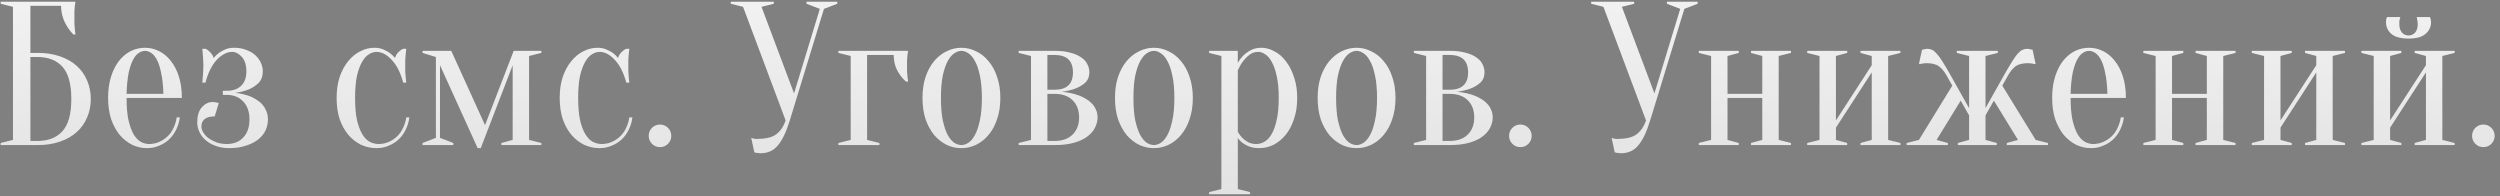<?xml version="1.0" encoding="UTF-8"?> <svg xmlns="http://www.w3.org/2000/svg" width="293" height="23" viewBox="0 0 293 23" fill="none"><rect x="0" y="0" width="293" height="23" fill="#808080" stroke="none"/> <path d="M3.56 6.2H4.4C5.392 6.2 6.272 6.336 7.04 6.608C7.824 6.88 8.48 7.256 9.008 7.736C9.536 8.216 9.936 8.784 10.208 9.44C10.496 10.096 10.64 10.816 10.64 11.6C10.64 12.384 10.496 13.104 10.208 13.76C9.936 14.416 9.536 14.984 9.008 15.464C8.48 15.944 7.824 16.32 7.04 16.592C6.272 16.864 5.392 17 4.4 17H0.08V16.76L1.52 16.4V0.8L0.08 0.44V0.2H8.84C8.808 0.344 8.784 0.512 8.768 0.704C8.752 0.88 8.736 1.088 8.72 1.328C8.72 1.552 8.72 1.816 8.72 2.12C8.72 2.344 8.72 2.568 8.72 2.792C8.736 3 8.752 3.2 8.768 3.392C8.784 3.616 8.808 3.832 8.84 4.04H8.6C8.184 3.624 7.84 3.128 7.568 2.552C7.296 1.976 7.16 1.352 7.16 0.68H3.56V6.2ZM3.56 16.52H4.4C5.664 16.52 6.64 16.136 7.328 15.368C8.016 14.6 8.36 13.344 8.36 11.6C8.36 9.856 8.016 8.6 7.328 7.832C6.64 7.064 5.664 6.68 4.4 6.68H3.56V16.52ZM14.832 11.48C14.832 12.504 14.904 13.36 15.048 14.048C15.208 14.736 15.408 15.296 15.648 15.728C15.904 16.144 16.184 16.44 16.488 16.616C16.808 16.792 17.136 16.88 17.472 16.88C17.888 16.88 18.28 16.8 18.648 16.64C19.016 16.48 19.344 16.264 19.632 15.992C19.92 15.72 20.152 15.392 20.328 15.008C20.52 14.624 20.648 14.208 20.712 13.76H21.072C21.008 14.272 20.864 14.752 20.64 15.2C20.432 15.632 20.16 16.008 19.824 16.328C19.488 16.648 19.096 16.896 18.648 17.072C18.216 17.264 17.744 17.36 17.232 17.36C16.624 17.36 16.048 17.232 15.504 16.976C14.96 16.704 14.472 16.32 14.04 15.824C13.624 15.312 13.288 14.696 13.032 13.976C12.792 13.24 12.672 12.408 12.672 11.48C12.672 10.52 12.792 9.672 13.032 8.936C13.272 8.2 13.584 7.592 13.968 7.112C14.368 6.616 14.824 6.24 15.336 5.984C15.864 5.728 16.416 5.6 16.992 5.6C17.568 5.6 18.112 5.728 18.624 5.984C19.152 6.24 19.608 6.616 19.992 7.112C20.392 7.592 20.712 8.2 20.952 8.936C21.192 9.672 21.312 10.52 21.312 11.48H14.832ZM16.992 5.96C16.752 5.96 16.512 6.04 16.272 6.2C16.032 6.344 15.808 6.608 15.6 6.992C15.392 7.376 15.216 7.896 15.072 8.552C14.944 9.192 14.864 10.008 14.832 11H19.152C19.12 10.008 19.032 9.192 18.888 8.552C18.76 7.896 18.592 7.376 18.384 6.992C18.176 6.608 17.952 6.344 17.712 6.2C17.472 6.04 17.232 5.96 16.992 5.96ZM26.599 16.88C27.383 16.88 28.015 16.632 28.495 16.136C28.991 15.624 29.239 14.912 29.239 14C29.239 13.088 28.991 12.384 28.495 11.888C28.015 11.376 27.383 11.12 26.599 11.12H26.119V10.64H26.599C27.319 10.64 27.879 10.44 28.279 10.04C28.679 9.64 28.879 9.08 28.879 8.36C28.879 7.64 28.703 7.08 28.351 6.68C27.999 6.28 27.615 6.08 27.199 6.08C26.591 6.08 25.991 6.392 25.399 7.016C24.823 7.64 24.383 8.528 24.079 9.68H23.719C23.735 9.472 23.751 9.256 23.767 9.032C23.783 8.84 23.799 8.624 23.815 8.384C23.831 8.128 23.839 7.88 23.839 7.64C23.839 7.432 23.831 7.216 23.815 6.992C23.799 6.768 23.783 6.56 23.767 6.368C23.751 6.144 23.735 5.928 23.719 5.72H24.079C24.255 5.784 24.439 5.92 24.631 6.128C24.839 6.336 24.975 6.56 25.039 6.8C25.215 6.576 25.423 6.376 25.663 6.2C25.871 6.056 26.119 5.92 26.407 5.792C26.695 5.664 27.039 5.6 27.439 5.6C27.951 5.6 28.415 5.68 28.831 5.84C29.247 5.984 29.599 6.184 29.887 6.44C30.175 6.696 30.399 6.992 30.559 7.328C30.719 7.664 30.799 8.008 30.799 8.36C30.799 8.936 30.631 9.392 30.295 9.728C29.959 10.048 29.583 10.296 29.167 10.472C28.687 10.664 28.151 10.8 27.559 10.88C28.279 10.96 28.919 11.12 29.479 11.36C29.719 11.472 29.951 11.608 30.175 11.768C30.415 11.912 30.623 12.096 30.799 12.32C30.975 12.528 31.119 12.776 31.231 13.064C31.343 13.336 31.399 13.648 31.399 14C31.399 14.448 31.303 14.88 31.111 15.296C30.919 15.696 30.631 16.048 30.247 16.352C29.863 16.656 29.383 16.896 28.807 17.072C28.247 17.264 27.591 17.36 26.839 17.36C26.263 17.36 25.743 17.272 25.279 17.096C24.831 16.936 24.447 16.72 24.127 16.448C23.807 16.176 23.559 15.856 23.383 15.488C23.207 15.12 23.119 14.744 23.119 14.36C23.119 13.576 23.295 12.984 23.647 12.584C24.015 12.168 24.439 11.96 24.919 11.96C25.047 11.96 25.151 11.968 25.231 11.984C25.311 12 25.383 12.016 25.447 12.032C25.511 12.048 25.575 12.064 25.639 12.08L25.159 13.64C24.615 13.64 24.215 13.752 23.959 13.976C23.719 14.184 23.599 14.472 23.599 14.84C23.599 15.048 23.671 15.272 23.815 15.512C23.959 15.752 24.159 15.976 24.415 16.184C24.687 16.376 25.007 16.544 25.375 16.688C25.743 16.816 26.151 16.88 26.599 16.88ZM44.134 6.08C43.83 6.08 43.526 6.176 43.222 6.368C42.934 6.544 42.67 6.84 42.43 7.256C42.19 7.672 41.99 8.224 41.83 8.912C41.686 9.6 41.614 10.456 41.614 11.48C41.614 12.504 41.686 13.36 41.83 14.048C41.99 14.736 42.198 15.296 42.454 15.728C42.71 16.144 42.998 16.44 43.318 16.616C43.654 16.792 44.006 16.88 44.374 16.88C44.79 16.88 45.182 16.8 45.55 16.64C45.918 16.48 46.246 16.264 46.534 15.992C46.822 15.72 47.054 15.392 47.23 15.008C47.422 14.624 47.55 14.208 47.614 13.76H47.974C47.91 14.272 47.766 14.752 47.542 15.2C47.334 15.632 47.062 16.008 46.726 16.328C46.39 16.648 45.998 16.896 45.55 17.072C45.118 17.264 44.646 17.36 44.134 17.36C43.51 17.36 42.91 17.232 42.334 16.976C41.774 16.704 41.278 16.32 40.846 15.824C40.414 15.312 40.07 14.696 39.814 13.976C39.574 13.24 39.454 12.408 39.454 11.48C39.454 10.552 39.574 9.728 39.814 9.008C40.07 8.272 40.406 7.656 40.822 7.16C41.238 6.648 41.71 6.264 42.238 6.008C42.766 5.736 43.318 5.6 43.894 5.6C44.278 5.6 44.614 5.664 44.902 5.792C45.206 5.92 45.462 6.056 45.67 6.2C45.91 6.376 46.118 6.576 46.294 6.8C46.358 6.56 46.486 6.336 46.678 6.128C46.886 5.92 47.078 5.784 47.254 5.72H47.614C47.582 5.928 47.558 6.144 47.542 6.368C47.526 6.56 47.51 6.768 47.494 6.992C47.494 7.216 47.494 7.432 47.494 7.64C47.494 7.88 47.494 8.128 47.494 8.384C47.51 8.624 47.526 8.84 47.542 9.032C47.558 9.256 47.582 9.472 47.614 9.68H47.254C46.95 8.528 46.502 7.64 45.91 7.016C45.334 6.392 44.742 6.08 44.134 6.08ZM49.527 5.96H52.887L56.847 14.672L60.207 5.96H63.447V6.2L62.007 6.56V16.4L63.447 16.76V17H58.767V16.76L60.087 16.4V7.64L56.343 17.36H55.983L51.567 7.64V16.16L53.127 16.76V17H49.527V16.76L51.087 16.16V6.68L49.527 6.2V5.96ZM70.278 6.08C69.974 6.08 69.67 6.176 69.366 6.368C69.078 6.544 68.814 6.84 68.574 7.256C68.334 7.672 68.134 8.224 67.974 8.912C67.83 9.6 67.758 10.456 67.758 11.48C67.758 12.504 67.83 13.36 67.974 14.048C68.134 14.736 68.342 15.296 68.598 15.728C68.854 16.144 69.142 16.44 69.462 16.616C69.798 16.792 70.15 16.88 70.518 16.88C70.934 16.88 71.326 16.8 71.694 16.64C72.062 16.48 72.39 16.264 72.678 15.992C72.966 15.72 73.198 15.392 73.374 15.008C73.566 14.624 73.694 14.208 73.758 13.76H74.118C74.054 14.272 73.91 14.752 73.686 15.2C73.478 15.632 73.206 16.008 72.87 16.328C72.534 16.648 72.142 16.896 71.694 17.072C71.262 17.264 70.79 17.36 70.278 17.36C69.654 17.36 69.054 17.232 68.478 16.976C67.918 16.704 67.422 16.32 66.99 15.824C66.558 15.312 66.214 14.696 65.958 13.976C65.718 13.24 65.598 12.408 65.598 11.48C65.598 10.552 65.718 9.728 65.958 9.008C66.214 8.272 66.55 7.656 66.966 7.16C67.382 6.648 67.854 6.264 68.382 6.008C68.91 5.736 69.462 5.6 70.038 5.6C70.422 5.6 70.758 5.664 71.046 5.792C71.35 5.92 71.606 6.056 71.814 6.2C72.054 6.376 72.262 6.576 72.438 6.8C72.502 6.56 72.63 6.336 72.822 6.128C73.03 5.92 73.222 5.784 73.398 5.72H73.758C73.726 5.928 73.702 6.144 73.686 6.368C73.67 6.56 73.654 6.768 73.638 6.992C73.638 7.216 73.638 7.432 73.638 7.64C73.638 7.88 73.638 8.128 73.638 8.384C73.654 8.624 73.67 8.84 73.686 9.032C73.702 9.256 73.726 9.472 73.758 9.68H73.398C73.094 8.528 72.646 7.64 72.054 7.016C71.478 6.392 70.886 6.08 70.278 6.08ZM76.031 15.92C76.031 15.552 76.159 15.24 76.415 14.984C76.671 14.728 76.983 14.6 77.351 14.6C77.719 14.6 78.031 14.728 78.287 14.984C78.543 15.24 78.671 15.552 78.671 15.92C78.671 16.288 78.543 16.6 78.287 16.856C78.031 17.112 77.719 17.24 77.351 17.24C76.983 17.24 76.671 17.112 76.415 16.856C76.159 16.6 76.031 16.288 76.031 15.92ZM93.063 10.952L96.087 1.04L94.527 0.44V0.2H98.127V0.44L96.567 1.04L92.559 14.12C92.335 14.84 92.103 15.448 91.863 15.944C91.623 16.424 91.367 16.816 91.095 17.12C90.823 17.424 90.519 17.64 90.183 17.768C89.863 17.896 89.511 17.96 89.127 17.96C89.031 17.96 88.943 17.952 88.863 17.936C88.783 17.936 88.703 17.928 88.623 17.912C88.543 17.896 88.471 17.872 88.407 17.84L88.047 16.16C88.111 16.192 88.183 16.216 88.263 16.232C88.343 16.248 88.423 16.264 88.503 16.28C88.583 16.28 88.671 16.28 88.767 16.28C89.791 16.28 90.543 16.088 91.023 15.704C91.503 15.32 91.855 14.792 92.079 14.12L87.087 0.8L85.647 0.44V0.2H90.687V0.44L89.247 0.8L93.063 10.952ZM101.623 6.44V16.4L103.063 16.76V17H98.263V16.76L99.703 16.4V6.56L98.263 6.2V5.96H106.423C106.391 6.12 106.367 6.288 106.351 6.464C106.335 6.624 106.319 6.816 106.303 7.04C106.303 7.248 106.303 7.488 106.303 7.76C106.303 7.936 106.303 8.136 106.303 8.36C106.319 8.568 106.335 8.76 106.351 8.936C106.367 9.144 106.391 9.352 106.423 9.56H106.183C105.767 9.192 105.423 8.752 105.151 8.24C104.879 7.712 104.743 7.112 104.743 6.44H101.623ZM112.678 5.96C112.406 5.96 112.126 6.056 111.838 6.248C111.566 6.424 111.31 6.728 111.07 7.16C110.846 7.576 110.654 8.136 110.494 8.84C110.35 9.544 110.278 10.424 110.278 11.48C110.278 12.536 110.35 13.416 110.494 14.12C110.654 14.824 110.846 15.392 111.07 15.824C111.31 16.24 111.566 16.544 111.838 16.736C112.126 16.912 112.406 17 112.678 17C112.95 17 113.222 16.912 113.494 16.736C113.782 16.544 114.038 16.24 114.262 15.824C114.502 15.392 114.694 14.824 114.838 14.12C114.998 13.416 115.078 12.536 115.078 11.48C115.078 10.424 114.998 9.544 114.838 8.84C114.694 8.136 114.502 7.576 114.262 7.16C114.038 6.728 113.782 6.424 113.494 6.248C113.222 6.056 112.95 5.96 112.678 5.96ZM112.678 5.6C113.27 5.6 113.838 5.736 114.382 6.008C114.942 6.264 115.43 6.648 115.846 7.16C116.278 7.656 116.614 8.272 116.854 9.008C117.11 9.728 117.238 10.552 117.238 11.48C117.238 12.408 117.11 13.24 116.854 13.976C116.614 14.696 116.278 15.312 115.846 15.824C115.43 16.32 114.942 16.704 114.382 16.976C113.838 17.232 113.27 17.36 112.678 17.36C112.07 17.36 111.494 17.232 110.95 16.976C110.406 16.704 109.918 16.32 109.486 15.824C109.07 15.312 108.734 14.696 108.478 13.976C108.238 13.24 108.118 12.408 108.118 11.48C108.118 10.552 108.238 9.728 108.478 9.008C108.734 8.272 109.07 7.656 109.486 7.16C109.918 6.648 110.406 6.264 110.95 6.008C111.494 5.736 112.07 5.6 112.678 5.6ZM119.392 16.76L120.832 16.4V6.56L119.392 6.2V5.96H123.592C124.312 5.96 124.928 6.032 125.44 6.176C125.952 6.304 126.376 6.488 126.712 6.728C127.048 6.952 127.288 7.216 127.432 7.52C127.592 7.824 127.672 8.144 127.672 8.48C127.672 8.992 127.504 9.4 127.168 9.704C126.832 9.992 126.456 10.216 126.04 10.376C125.56 10.552 125.024 10.68 124.432 10.76C125.2 10.824 125.896 10.976 126.52 11.216C126.776 11.312 127.032 11.44 127.288 11.6C127.544 11.744 127.768 11.92 127.96 12.128C128.168 12.336 128.328 12.576 128.44 12.848C128.568 13.12 128.632 13.424 128.632 13.76C128.632 14.176 128.528 14.584 128.32 14.984C128.128 15.368 127.824 15.712 127.408 16.016C127.008 16.32 126.488 16.56 125.848 16.736C125.208 16.912 124.456 17 123.592 17H119.392V16.76ZM122.752 6.44V10.52H123.592C125.032 10.52 125.752 9.84 125.752 8.48C125.752 7.12 125.032 6.44 123.592 6.44H122.752ZM122.752 16.52H123.592C124.504 16.52 125.208 16.272 125.704 15.776C126.216 15.28 126.472 14.608 126.472 13.76C126.472 12.912 126.216 12.24 125.704 11.744C125.208 11.248 124.504 11 123.592 11H122.752V16.52ZM135.237 5.96C134.965 5.96 134.685 6.056 134.397 6.248C134.125 6.424 133.869 6.728 133.629 7.16C133.405 7.576 133.213 8.136 133.053 8.84C132.909 9.544 132.837 10.424 132.837 11.48C132.837 12.536 132.909 13.416 133.053 14.12C133.213 14.824 133.405 15.392 133.629 15.824C133.869 16.24 134.125 16.544 134.397 16.736C134.685 16.912 134.965 17 135.237 17C135.509 17 135.781 16.912 136.053 16.736C136.341 16.544 136.597 16.24 136.821 15.824C137.061 15.392 137.253 14.824 137.397 14.12C137.557 13.416 137.637 12.536 137.637 11.48C137.637 10.424 137.557 9.544 137.397 8.84C137.253 8.136 137.061 7.576 136.821 7.16C136.597 6.728 136.341 6.424 136.053 6.248C135.781 6.056 135.509 5.96 135.237 5.96ZM135.237 5.6C135.829 5.6 136.397 5.736 136.941 6.008C137.501 6.264 137.989 6.648 138.405 7.16C138.837 7.656 139.173 8.272 139.413 9.008C139.669 9.728 139.797 10.552 139.797 11.48C139.797 12.408 139.669 13.24 139.413 13.976C139.173 14.696 138.837 15.312 138.405 15.824C137.989 16.32 137.501 16.704 136.941 16.976C136.397 17.232 135.829 17.36 135.237 17.36C134.629 17.36 134.053 17.232 133.509 16.976C132.965 16.704 132.477 16.32 132.045 15.824C131.629 15.312 131.293 14.696 131.037 13.976C130.797 13.24 130.677 12.408 130.677 11.48C130.677 10.552 130.797 9.728 131.037 9.008C131.293 8.272 131.629 7.656 132.045 7.16C132.477 6.648 132.965 6.264 133.509 6.008C134.053 5.736 134.629 5.6 135.237 5.6ZM143.15 6.56L141.71 6.2V5.96H145.07V7.4C145.23 7.08 145.446 6.784 145.718 6.512C145.942 6.288 146.23 6.08 146.582 5.888C146.934 5.696 147.35 5.6 147.83 5.6C148.342 5.6 148.846 5.736 149.342 6.008C149.854 6.264 150.302 6.648 150.686 7.16C151.086 7.656 151.406 8.272 151.646 9.008C151.902 9.728 152.03 10.552 152.03 11.48C152.03 12.408 151.902 13.24 151.646 13.976C151.406 14.696 151.078 15.312 150.662 15.824C150.246 16.32 149.774 16.704 149.246 16.976C148.718 17.232 148.166 17.36 147.59 17.36C147.126 17.36 146.734 17.296 146.414 17.168C146.11 17.056 145.854 16.92 145.646 16.76C145.406 16.584 145.214 16.384 145.07 16.16V22.16L146.51 22.52V22.76H141.71V22.52L143.15 22.16V6.56ZM147.23 16.88C147.566 16.88 147.886 16.792 148.19 16.616C148.51 16.44 148.79 16.144 149.03 15.728C149.286 15.296 149.486 14.736 149.63 14.048C149.79 13.36 149.87 12.504 149.87 11.48C149.87 10.456 149.79 9.6 149.63 8.912C149.486 8.224 149.294 7.672 149.054 7.256C148.83 6.84 148.574 6.544 148.286 6.368C148.014 6.176 147.742 6.08 147.47 6.08C147.07 6.08 146.726 6.192 146.438 6.416C146.15 6.64 145.902 6.888 145.694 7.16C145.454 7.48 145.246 7.84 145.07 8.24V15.44C145.214 15.712 145.39 15.952 145.598 16.16C145.774 16.336 145.998 16.504 146.27 16.664C146.542 16.808 146.862 16.88 147.23 16.88ZM158.99 5.96C158.718 5.96 158.438 6.056 158.15 6.248C157.878 6.424 157.622 6.728 157.382 7.16C157.158 7.576 156.966 8.136 156.806 8.84C156.662 9.544 156.59 10.424 156.59 11.48C156.59 12.536 156.662 13.416 156.806 14.12C156.966 14.824 157.158 15.392 157.382 15.824C157.622 16.24 157.878 16.544 158.15 16.736C158.438 16.912 158.718 17 158.99 17C159.262 17 159.534 16.912 159.806 16.736C160.094 16.544 160.35 16.24 160.574 15.824C160.814 15.392 161.006 14.824 161.15 14.12C161.31 13.416 161.39 12.536 161.39 11.48C161.39 10.424 161.31 9.544 161.15 8.84C161.006 8.136 160.814 7.576 160.574 7.16C160.35 6.728 160.094 6.424 159.806 6.248C159.534 6.056 159.262 5.96 158.99 5.96ZM158.99 5.6C159.582 5.6 160.15 5.736 160.694 6.008C161.254 6.264 161.742 6.648 162.158 7.16C162.59 7.656 162.926 8.272 163.166 9.008C163.422 9.728 163.55 10.552 163.55 11.48C163.55 12.408 163.422 13.24 163.166 13.976C162.926 14.696 162.59 15.312 162.158 15.824C161.742 16.32 161.254 16.704 160.694 16.976C160.15 17.232 159.582 17.36 158.99 17.36C158.382 17.36 157.806 17.232 157.262 16.976C156.718 16.704 156.23 16.32 155.798 15.824C155.382 15.312 155.046 14.696 154.79 13.976C154.55 13.24 154.43 12.408 154.43 11.48C154.43 10.552 154.55 9.728 154.79 9.008C155.046 8.272 155.382 7.656 155.798 7.16C156.23 6.648 156.718 6.264 157.262 6.008C157.806 5.736 158.382 5.6 158.99 5.6ZM165.703 16.76L167.143 16.4V6.56L165.703 6.2V5.96H169.903C170.623 5.96 171.239 6.032 171.751 6.176C172.263 6.304 172.687 6.488 173.023 6.728C173.359 6.952 173.599 7.216 173.743 7.52C173.903 7.824 173.983 8.144 173.983 8.48C173.983 8.992 173.815 9.4 173.479 9.704C173.143 9.992 172.767 10.216 172.351 10.376C171.871 10.552 171.335 10.68 170.743 10.76C171.511 10.824 172.207 10.976 172.831 11.216C173.087 11.312 173.343 11.44 173.599 11.6C173.855 11.744 174.079 11.92 174.271 12.128C174.479 12.336 174.639 12.576 174.751 12.848C174.879 13.12 174.943 13.424 174.943 13.76C174.943 14.176 174.839 14.584 174.631 14.984C174.439 15.368 174.135 15.712 173.719 16.016C173.319 16.32 172.799 16.56 172.159 16.736C171.519 16.912 170.767 17 169.903 17H165.703V16.76ZM169.063 6.44V10.52H169.903C171.343 10.52 172.063 9.84 172.063 8.48C172.063 7.12 171.343 6.44 169.903 6.44H169.063ZM169.063 16.52H169.903C170.815 16.52 171.519 16.272 172.015 15.776C172.527 15.28 172.783 14.608 172.783 13.76C172.783 12.912 172.527 12.24 172.015 11.744C171.519 11.248 170.815 11 169.903 11H169.063V16.52ZM176.868 15.92C176.868 15.552 176.996 15.24 177.252 14.984C177.508 14.728 177.82 14.6 178.188 14.6C178.556 14.6 178.868 14.728 179.124 14.984C179.38 15.24 179.508 15.552 179.508 15.92C179.508 16.288 179.38 16.6 179.124 16.856C178.868 17.112 178.556 17.24 178.188 17.24C177.82 17.24 177.508 17.112 177.252 16.856C176.996 16.6 176.868 16.288 176.868 15.92ZM193.9 10.952L196.924 1.04L195.364 0.44V0.2H198.964V0.44L197.404 1.04L193.396 14.12C193.172 14.84 192.94 15.448 192.7 15.944C192.46 16.424 192.204 16.816 191.932 17.12C191.66 17.424 191.356 17.64 191.02 17.768C190.7 17.896 190.348 17.96 189.964 17.96C189.868 17.96 189.78 17.952 189.7 17.936C189.62 17.936 189.54 17.928 189.46 17.912C189.38 17.896 189.308 17.872 189.244 17.84L188.884 16.16C188.948 16.192 189.02 16.216 189.1 16.232C189.18 16.248 189.26 16.264 189.34 16.28C189.42 16.28 189.508 16.28 189.604 16.28C190.628 16.28 191.38 16.088 191.86 15.704C192.34 15.32 192.692 14.792 192.916 14.12L187.924 0.8L186.484 0.44V0.2H191.524V0.44L190.084 0.8L193.9 10.952ZM205.221 6.2V5.96H209.901V6.2L208.461 6.56V16.4L209.901 16.76V17H205.221V16.76L206.541 16.4V11.48H202.461V16.4L203.781 16.76V17H199.101V16.76L200.541 16.4V6.56L199.101 6.2V5.96H203.781V6.2L202.461 6.56V11H206.541V6.56L205.221 6.2ZM218.05 6.2V5.96H222.73V6.2L221.29 6.56V16.4L222.73 16.76V17H218.05V16.76L219.37 16.4V8.48L215.17 14.96V16.4L216.49 16.76V17H211.81V16.76L213.25 16.4V6.56L211.81 6.2V5.96H216.49V6.2L215.17 6.56V14.12L219.37 7.64V6.56L218.05 6.2ZM229.339 5.96H234.139V6.2L232.699 6.56V12.68L234.859 8.84C235.227 8.184 235.539 7.656 235.795 7.256C236.051 6.84 236.275 6.52 236.467 6.296C236.675 6.072 236.867 5.92 237.043 5.84C237.219 5.76 237.411 5.72 237.619 5.72C237.683 5.72 237.747 5.728 237.811 5.744C237.875 5.76 237.939 5.776 238.003 5.792C238.067 5.808 238.139 5.824 238.219 5.84L238.579 7.52C238.483 7.504 238.387 7.488 238.291 7.472C238.211 7.456 238.115 7.44 238.003 7.424C237.907 7.408 237.819 7.4 237.739 7.4C237.067 7.4 236.563 7.52 236.227 7.76C235.907 8 235.611 8.36 235.339 8.84L234.667 10.04L238.579 16.4L240.019 16.76V17H235.195V16.76L236.515 16.4L233.683 11.792L232.699 13.52V16.4L234.019 16.76V17H229.459V16.76L230.779 16.4V13.52L229.795 11.792L226.963 16.4L228.283 16.76V17H223.459V16.76L224.899 16.4L228.811 10.04L228.139 8.84C227.867 8.36 227.563 8 227.227 7.76C226.907 7.52 226.411 7.4 225.739 7.4C225.643 7.4 225.547 7.408 225.451 7.424C225.355 7.44 225.267 7.456 225.187 7.472C225.091 7.488 224.995 7.504 224.899 7.52L225.259 5.84C225.339 5.824 225.411 5.808 225.475 5.792C225.539 5.776 225.603 5.76 225.667 5.744C225.731 5.728 225.795 5.72 225.859 5.72C226.067 5.72 226.259 5.76 226.435 5.84C226.611 5.92 226.795 6.072 226.987 6.296C227.195 6.52 227.427 6.84 227.683 7.256C227.939 7.656 228.251 8.184 228.619 8.84L230.779 12.68V6.56L229.339 6.2V5.96ZM242.674 11.48C242.674 12.504 242.746 13.36 242.89 14.048C243.05 14.736 243.25 15.296 243.49 15.728C243.746 16.144 244.026 16.44 244.33 16.616C244.65 16.792 244.978 16.88 245.314 16.88C245.73 16.88 246.122 16.8 246.49 16.64C246.858 16.48 247.186 16.264 247.474 15.992C247.762 15.72 247.994 15.392 248.17 15.008C248.362 14.624 248.49 14.208 248.554 13.76H248.914C248.85 14.272 248.706 14.752 248.482 15.2C248.274 15.632 248.002 16.008 247.666 16.328C247.33 16.648 246.938 16.896 246.49 17.072C246.058 17.264 245.586 17.36 245.074 17.36C244.466 17.36 243.89 17.232 243.346 16.976C242.802 16.704 242.314 16.32 241.882 15.824C241.466 15.312 241.13 14.696 240.874 13.976C240.634 13.24 240.514 12.408 240.514 11.48C240.514 10.52 240.634 9.672 240.874 8.936C241.114 8.2 241.426 7.592 241.81 7.112C242.21 6.616 242.666 6.24 243.178 5.984C243.706 5.728 244.258 5.6 244.834 5.6C245.41 5.6 245.954 5.728 246.466 5.984C246.994 6.24 247.45 6.616 247.834 7.112C248.234 7.592 248.554 8.2 248.794 8.936C249.034 9.672 249.154 10.52 249.154 11.48H242.674ZM244.834 5.96C244.594 5.96 244.354 6.04 244.114 6.2C243.874 6.344 243.65 6.608 243.442 6.992C243.234 7.376 243.058 7.896 242.914 8.552C242.786 9.192 242.706 10.008 242.674 11H246.994C246.962 10.008 246.874 9.192 246.73 8.552C246.602 7.896 246.434 7.376 246.226 6.992C246.018 6.608 245.794 6.344 245.554 6.2C245.314 6.04 245.074 5.96 244.834 5.96ZM257.322 6.2V5.96H262.002V6.2L260.562 6.56V16.4L262.002 16.76V17H257.322V16.76L258.642 16.4V11.48H254.562V16.4L255.882 16.76V17H251.202V16.76L252.642 16.4V6.56L251.202 6.2V5.96H255.882V6.2L254.562 6.56V11H258.642V6.56L257.322 6.2ZM270.15 6.2V5.96H274.83V6.2L273.39 6.56V16.4L274.83 16.76V17H270.15V16.76L271.47 16.4V8.48L267.27 14.96V16.4L268.59 16.76V17H263.91V16.76L265.35 16.4V6.56L263.91 6.2V5.96H268.59V6.2L267.27 6.56V14.12L271.47 7.64V6.56L270.15 6.2ZM282.28 4.16C282.584 4.16 282.84 4.048 283.048 3.824C283.256 3.584 283.36 3.256 283.36 2.84C283.36 2.712 283.352 2.6 283.336 2.504C283.32 2.408 283.304 2.32 283.288 2.24C283.272 2.16 283.256 2.08 283.24 2H284.8C284.816 2.048 284.832 2.104 284.848 2.168C284.864 2.216 284.88 2.28 284.896 2.36C284.912 2.44 284.92 2.52 284.92 2.6C284.92 3.144 284.704 3.6 284.272 3.968C283.856 4.336 283.192 4.52 282.28 4.52C281.368 4.52 280.696 4.336 280.264 3.968C279.848 3.6 279.64 3.144 279.64 2.6C279.64 2.44 279.656 2.296 279.688 2.168C279.704 2.104 279.728 2.048 279.76 2H281.32C281.288 2.08 281.264 2.16 281.248 2.24C281.232 2.32 281.216 2.408 281.2 2.504C281.2 2.6 281.2 2.712 281.2 2.84C281.2 3.256 281.304 3.584 281.512 3.824C281.72 4.048 281.976 4.16 282.28 4.16ZM283 6.2V5.96H287.68V6.2L286.24 6.56V16.4L287.68 16.76V17H283V16.76L284.32 16.4V8.48L280.12 14.96V16.4L281.44 16.76V17H276.76V16.76L278.2 16.4V6.56L276.76 6.2V5.96H281.44V6.2L280.12 6.56V14.12L284.32 7.64V6.56L283 6.2ZM289.729 15.92C289.729 15.552 289.857 15.24 290.113 14.984C290.369 14.728 290.681 14.6 291.049 14.6C291.417 14.6 291.729 14.728 291.985 14.984C292.241 15.24 292.369 15.552 292.369 15.92C292.369 16.288 292.241 16.6 291.985 16.856C291.729 17.112 291.417 17.24 291.049 17.24C290.681 17.24 290.369 17.112 290.113 16.856C289.857 16.6 289.729 16.288 289.729 15.92Z" fill="white"></path> <path d="M3.56 6.2H4.4C5.392 6.2 6.272 6.336 7.04 6.608C7.824 6.88 8.48 7.256 9.008 7.736C9.536 8.216 9.936 8.784 10.208 9.44C10.496 10.096 10.64 10.816 10.64 11.6C10.64 12.384 10.496 13.104 10.208 13.76C9.936 14.416 9.536 14.984 9.008 15.464C8.48 15.944 7.824 16.32 7.04 16.592C6.272 16.864 5.392 17 4.4 17H0.08V16.76L1.52 16.4V0.8L0.08 0.44V0.2H8.84C8.808 0.344 8.784 0.512 8.768 0.704C8.752 0.88 8.736 1.088 8.72 1.328C8.72 1.552 8.72 1.816 8.72 2.12C8.72 2.344 8.72 2.568 8.72 2.792C8.736 3 8.752 3.2 8.768 3.392C8.784 3.616 8.808 3.832 8.84 4.04H8.6C8.184 3.624 7.84 3.128 7.568 2.552C7.296 1.976 7.16 1.352 7.16 0.68H3.56V6.2ZM3.56 16.52H4.4C5.664 16.52 6.64 16.136 7.328 15.368C8.016 14.6 8.36 13.344 8.36 11.6C8.36 9.856 8.016 8.6 7.328 7.832C6.64 7.064 5.664 6.68 4.4 6.68H3.56V16.52ZM14.832 11.48C14.832 12.504 14.904 13.36 15.048 14.048C15.208 14.736 15.408 15.296 15.648 15.728C15.904 16.144 16.184 16.44 16.488 16.616C16.808 16.792 17.136 16.88 17.472 16.88C17.888 16.88 18.28 16.8 18.648 16.64C19.016 16.48 19.344 16.264 19.632 15.992C19.92 15.72 20.152 15.392 20.328 15.008C20.52 14.624 20.648 14.208 20.712 13.76H21.072C21.008 14.272 20.864 14.752 20.64 15.2C20.432 15.632 20.16 16.008 19.824 16.328C19.488 16.648 19.096 16.896 18.648 17.072C18.216 17.264 17.744 17.36 17.232 17.36C16.624 17.36 16.048 17.232 15.504 16.976C14.96 16.704 14.472 16.32 14.04 15.824C13.624 15.312 13.288 14.696 13.032 13.976C12.792 13.24 12.672 12.408 12.672 11.48C12.672 10.52 12.792 9.672 13.032 8.936C13.272 8.2 13.584 7.592 13.968 7.112C14.368 6.616 14.824 6.24 15.336 5.984C15.864 5.728 16.416 5.6 16.992 5.6C17.568 5.6 18.112 5.728 18.624 5.984C19.152 6.24 19.608 6.616 19.992 7.112C20.392 7.592 20.712 8.2 20.952 8.936C21.192 9.672 21.312 10.52 21.312 11.48H14.832ZM16.992 5.96C16.752 5.96 16.512 6.04 16.272 6.2C16.032 6.344 15.808 6.608 15.6 6.992C15.392 7.376 15.216 7.896 15.072 8.552C14.944 9.192 14.864 10.008 14.832 11H19.152C19.12 10.008 19.032 9.192 18.888 8.552C18.76 7.896 18.592 7.376 18.384 6.992C18.176 6.608 17.952 6.344 17.712 6.2C17.472 6.04 17.232 5.96 16.992 5.96ZM26.599 16.88C27.383 16.88 28.015 16.632 28.495 16.136C28.991 15.624 29.239 14.912 29.239 14C29.239 13.088 28.991 12.384 28.495 11.888C28.015 11.376 27.383 11.12 26.599 11.12H26.119V10.64H26.599C27.319 10.64 27.879 10.44 28.279 10.04C28.679 9.64 28.879 9.08 28.879 8.36C28.879 7.64 28.703 7.08 28.351 6.68C27.999 6.28 27.615 6.08 27.199 6.08C26.591 6.08 25.991 6.392 25.399 7.016C24.823 7.64 24.383 8.528 24.079 9.68H23.719C23.735 9.472 23.751 9.256 23.767 9.032C23.783 8.84 23.799 8.624 23.815 8.384C23.831 8.128 23.839 7.88 23.839 7.64C23.839 7.432 23.831 7.216 23.815 6.992C23.799 6.768 23.783 6.56 23.767 6.368C23.751 6.144 23.735 5.928 23.719 5.72H24.079C24.255 5.784 24.439 5.92 24.631 6.128C24.839 6.336 24.975 6.56 25.039 6.8C25.215 6.576 25.423 6.376 25.663 6.2C25.871 6.056 26.119 5.92 26.407 5.792C26.695 5.664 27.039 5.6 27.439 5.6C27.951 5.6 28.415 5.68 28.831 5.84C29.247 5.984 29.599 6.184 29.887 6.44C30.175 6.696 30.399 6.992 30.559 7.328C30.719 7.664 30.799 8.008 30.799 8.36C30.799 8.936 30.631 9.392 30.295 9.728C29.959 10.048 29.583 10.296 29.167 10.472C28.687 10.664 28.151 10.8 27.559 10.88C28.279 10.96 28.919 11.12 29.479 11.36C29.719 11.472 29.951 11.608 30.175 11.768C30.415 11.912 30.623 12.096 30.799 12.32C30.975 12.528 31.119 12.776 31.231 13.064C31.343 13.336 31.399 13.648 31.399 14C31.399 14.448 31.303 14.88 31.111 15.296C30.919 15.696 30.631 16.048 30.247 16.352C29.863 16.656 29.383 16.896 28.807 17.072C28.247 17.264 27.591 17.36 26.839 17.36C26.263 17.36 25.743 17.272 25.279 17.096C24.831 16.936 24.447 16.72 24.127 16.448C23.807 16.176 23.559 15.856 23.383 15.488C23.207 15.12 23.119 14.744 23.119 14.36C23.119 13.576 23.295 12.984 23.647 12.584C24.015 12.168 24.439 11.96 24.919 11.96C25.047 11.96 25.151 11.968 25.231 11.984C25.311 12 25.383 12.016 25.447 12.032C25.511 12.048 25.575 12.064 25.639 12.08L25.159 13.64C24.615 13.64 24.215 13.752 23.959 13.976C23.719 14.184 23.599 14.472 23.599 14.84C23.599 15.048 23.671 15.272 23.815 15.512C23.959 15.752 24.159 15.976 24.415 16.184C24.687 16.376 25.007 16.544 25.375 16.688C25.743 16.816 26.151 16.88 26.599 16.88ZM44.134 6.08C43.83 6.08 43.526 6.176 43.222 6.368C42.934 6.544 42.67 6.84 42.43 7.256C42.19 7.672 41.99 8.224 41.83 8.912C41.686 9.6 41.614 10.456 41.614 11.48C41.614 12.504 41.686 13.36 41.83 14.048C41.99 14.736 42.198 15.296 42.454 15.728C42.71 16.144 42.998 16.44 43.318 16.616C43.654 16.792 44.006 16.88 44.374 16.88C44.79 16.88 45.182 16.8 45.55 16.64C45.918 16.48 46.246 16.264 46.534 15.992C46.822 15.72 47.054 15.392 47.23 15.008C47.422 14.624 47.55 14.208 47.614 13.76H47.974C47.91 14.272 47.766 14.752 47.542 15.2C47.334 15.632 47.062 16.008 46.726 16.328C46.39 16.648 45.998 16.896 45.55 17.072C45.118 17.264 44.646 17.36 44.134 17.36C43.51 17.36 42.91 17.232 42.334 16.976C41.774 16.704 41.278 16.32 40.846 15.824C40.414 15.312 40.07 14.696 39.814 13.976C39.574 13.24 39.454 12.408 39.454 11.48C39.454 10.552 39.574 9.728 39.814 9.008C40.07 8.272 40.406 7.656 40.822 7.16C41.238 6.648 41.71 6.264 42.238 6.008C42.766 5.736 43.318 5.6 43.894 5.6C44.278 5.6 44.614 5.664 44.902 5.792C45.206 5.92 45.462 6.056 45.67 6.2C45.91 6.376 46.118 6.576 46.294 6.8C46.358 6.56 46.486 6.336 46.678 6.128C46.886 5.92 47.078 5.784 47.254 5.72H47.614C47.582 5.928 47.558 6.144 47.542 6.368C47.526 6.56 47.51 6.768 47.494 6.992C47.494 7.216 47.494 7.432 47.494 7.64C47.494 7.88 47.494 8.128 47.494 8.384C47.51 8.624 47.526 8.84 47.542 9.032C47.558 9.256 47.582 9.472 47.614 9.68H47.254C46.95 8.528 46.502 7.64 45.91 7.016C45.334 6.392 44.742 6.08 44.134 6.08ZM49.527 5.96H52.887L56.847 14.672L60.207 5.96H63.447V6.2L62.007 6.56V16.4L63.447 16.76V17H58.767V16.76L60.087 16.4V7.64L56.343 17.36H55.983L51.567 7.64V16.16L53.127 16.76V17H49.527V16.76L51.087 16.16V6.68L49.527 6.2V5.96ZM70.278 6.08C69.974 6.08 69.67 6.176 69.366 6.368C69.078 6.544 68.814 6.84 68.574 7.256C68.334 7.672 68.134 8.224 67.974 8.912C67.83 9.6 67.758 10.456 67.758 11.48C67.758 12.504 67.83 13.36 67.974 14.048C68.134 14.736 68.342 15.296 68.598 15.728C68.854 16.144 69.142 16.44 69.462 16.616C69.798 16.792 70.15 16.88 70.518 16.88C70.934 16.88 71.326 16.8 71.694 16.64C72.062 16.48 72.39 16.264 72.678 15.992C72.966 15.72 73.198 15.392 73.374 15.008C73.566 14.624 73.694 14.208 73.758 13.76H74.118C74.054 14.272 73.91 14.752 73.686 15.2C73.478 15.632 73.206 16.008 72.87 16.328C72.534 16.648 72.142 16.896 71.694 17.072C71.262 17.264 70.79 17.36 70.278 17.36C69.654 17.36 69.054 17.232 68.478 16.976C67.918 16.704 67.422 16.32 66.99 15.824C66.558 15.312 66.214 14.696 65.958 13.976C65.718 13.24 65.598 12.408 65.598 11.48C65.598 10.552 65.718 9.728 65.958 9.008C66.214 8.272 66.55 7.656 66.966 7.16C67.382 6.648 67.854 6.264 68.382 6.008C68.91 5.736 69.462 5.6 70.038 5.6C70.422 5.6 70.758 5.664 71.046 5.792C71.35 5.92 71.606 6.056 71.814 6.2C72.054 6.376 72.262 6.576 72.438 6.8C72.502 6.56 72.63 6.336 72.822 6.128C73.03 5.92 73.222 5.784 73.398 5.72H73.758C73.726 5.928 73.702 6.144 73.686 6.368C73.67 6.56 73.654 6.768 73.638 6.992C73.638 7.216 73.638 7.432 73.638 7.64C73.638 7.88 73.638 8.128 73.638 8.384C73.654 8.624 73.67 8.84 73.686 9.032C73.702 9.256 73.726 9.472 73.758 9.68H73.398C73.094 8.528 72.646 7.64 72.054 7.016C71.478 6.392 70.886 6.08 70.278 6.08ZM76.031 15.92C76.031 15.552 76.159 15.24 76.415 14.984C76.671 14.728 76.983 14.6 77.351 14.6C77.719 14.6 78.031 14.728 78.287 14.984C78.543 15.24 78.671 15.552 78.671 15.92C78.671 16.288 78.543 16.6 78.287 16.856C78.031 17.112 77.719 17.24 77.351 17.24C76.983 17.24 76.671 17.112 76.415 16.856C76.159 16.6 76.031 16.288 76.031 15.92ZM93.063 10.952L96.087 1.04L94.527 0.44V0.2H98.127V0.44L96.567 1.04L92.559 14.12C92.335 14.84 92.103 15.448 91.863 15.944C91.623 16.424 91.367 16.816 91.095 17.12C90.823 17.424 90.519 17.64 90.183 17.768C89.863 17.896 89.511 17.96 89.127 17.96C89.031 17.96 88.943 17.952 88.863 17.936C88.783 17.936 88.703 17.928 88.623 17.912C88.543 17.896 88.471 17.872 88.407 17.84L88.047 16.16C88.111 16.192 88.183 16.216 88.263 16.232C88.343 16.248 88.423 16.264 88.503 16.28C88.583 16.28 88.671 16.28 88.767 16.28C89.791 16.28 90.543 16.088 91.023 15.704C91.503 15.32 91.855 14.792 92.079 14.12L87.087 0.8L85.647 0.44V0.2H90.687V0.44L89.247 0.8L93.063 10.952ZM101.623 6.44V16.4L103.063 16.76V17H98.263V16.76L99.703 16.4V6.56L98.263 6.2V5.96H106.423C106.391 6.12 106.367 6.288 106.351 6.464C106.335 6.624 106.319 6.816 106.303 7.04C106.303 7.248 106.303 7.488 106.303 7.76C106.303 7.936 106.303 8.136 106.303 8.36C106.319 8.568 106.335 8.76 106.351 8.936C106.367 9.144 106.391 9.352 106.423 9.56H106.183C105.767 9.192 105.423 8.752 105.151 8.24C104.879 7.712 104.743 7.112 104.743 6.44H101.623ZM112.678 5.96C112.406 5.96 112.126 6.056 111.838 6.248C111.566 6.424 111.31 6.728 111.07 7.16C110.846 7.576 110.654 8.136 110.494 8.84C110.35 9.544 110.278 10.424 110.278 11.48C110.278 12.536 110.35 13.416 110.494 14.12C110.654 14.824 110.846 15.392 111.07 15.824C111.31 16.24 111.566 16.544 111.838 16.736C112.126 16.912 112.406 17 112.678 17C112.95 17 113.222 16.912 113.494 16.736C113.782 16.544 114.038 16.24 114.262 15.824C114.502 15.392 114.694 14.824 114.838 14.12C114.998 13.416 115.078 12.536 115.078 11.48C115.078 10.424 114.998 9.544 114.838 8.84C114.694 8.136 114.502 7.576 114.262 7.16C114.038 6.728 113.782 6.424 113.494 6.248C113.222 6.056 112.95 5.96 112.678 5.96ZM112.678 5.6C113.27 5.6 113.838 5.736 114.382 6.008C114.942 6.264 115.43 6.648 115.846 7.16C116.278 7.656 116.614 8.272 116.854 9.008C117.11 9.728 117.238 10.552 117.238 11.48C117.238 12.408 117.11 13.24 116.854 13.976C116.614 14.696 116.278 15.312 115.846 15.824C115.43 16.32 114.942 16.704 114.382 16.976C113.838 17.232 113.27 17.36 112.678 17.36C112.07 17.36 111.494 17.232 110.95 16.976C110.406 16.704 109.918 16.32 109.486 15.824C109.07 15.312 108.734 14.696 108.478 13.976C108.238 13.24 108.118 12.408 108.118 11.48C108.118 10.552 108.238 9.728 108.478 9.008C108.734 8.272 109.07 7.656 109.486 7.16C109.918 6.648 110.406 6.264 110.95 6.008C111.494 5.736 112.07 5.6 112.678 5.6ZM119.392 16.76L120.832 16.4V6.56L119.392 6.2V5.96H123.592C124.312 5.96 124.928 6.032 125.44 6.176C125.952 6.304 126.376 6.488 126.712 6.728C127.048 6.952 127.288 7.216 127.432 7.52C127.592 7.824 127.672 8.144 127.672 8.48C127.672 8.992 127.504 9.4 127.168 9.704C126.832 9.992 126.456 10.216 126.04 10.376C125.56 10.552 125.024 10.68 124.432 10.76C125.2 10.824 125.896 10.976 126.52 11.216C126.776 11.312 127.032 11.44 127.288 11.6C127.544 11.744 127.768 11.92 127.96 12.128C128.168 12.336 128.328 12.576 128.44 12.848C128.568 13.12 128.632 13.424 128.632 13.76C128.632 14.176 128.528 14.584 128.32 14.984C128.128 15.368 127.824 15.712 127.408 16.016C127.008 16.32 126.488 16.56 125.848 16.736C125.208 16.912 124.456 17 123.592 17H119.392V16.76ZM122.752 6.44V10.52H123.592C125.032 10.52 125.752 9.84 125.752 8.48C125.752 7.12 125.032 6.44 123.592 6.44H122.752ZM122.752 16.52H123.592C124.504 16.52 125.208 16.272 125.704 15.776C126.216 15.28 126.472 14.608 126.472 13.76C126.472 12.912 126.216 12.24 125.704 11.744C125.208 11.248 124.504 11 123.592 11H122.752V16.52ZM135.237 5.96C134.965 5.96 134.685 6.056 134.397 6.248C134.125 6.424 133.869 6.728 133.629 7.16C133.405 7.576 133.213 8.136 133.053 8.84C132.909 9.544 132.837 10.424 132.837 11.48C132.837 12.536 132.909 13.416 133.053 14.12C133.213 14.824 133.405 15.392 133.629 15.824C133.869 16.24 134.125 16.544 134.397 16.736C134.685 16.912 134.965 17 135.237 17C135.509 17 135.781 16.912 136.053 16.736C136.341 16.544 136.597 16.24 136.821 15.824C137.061 15.392 137.253 14.824 137.397 14.12C137.557 13.416 137.637 12.536 137.637 11.48C137.637 10.424 137.557 9.544 137.397 8.84C137.253 8.136 137.061 7.576 136.821 7.16C136.597 6.728 136.341 6.424 136.053 6.248C135.781 6.056 135.509 5.96 135.237 5.96ZM135.237 5.6C135.829 5.6 136.397 5.736 136.941 6.008C137.501 6.264 137.989 6.648 138.405 7.16C138.837 7.656 139.173 8.272 139.413 9.008C139.669 9.728 139.797 10.552 139.797 11.48C139.797 12.408 139.669 13.24 139.413 13.976C139.173 14.696 138.837 15.312 138.405 15.824C137.989 16.32 137.501 16.704 136.941 16.976C136.397 17.232 135.829 17.36 135.237 17.36C134.629 17.36 134.053 17.232 133.509 16.976C132.965 16.704 132.477 16.32 132.045 15.824C131.629 15.312 131.293 14.696 131.037 13.976C130.797 13.24 130.677 12.408 130.677 11.48C130.677 10.552 130.797 9.728 131.037 9.008C131.293 8.272 131.629 7.656 132.045 7.16C132.477 6.648 132.965 6.264 133.509 6.008C134.053 5.736 134.629 5.6 135.237 5.6ZM143.15 6.56L141.71 6.2V5.96H145.07V7.4C145.23 7.08 145.446 6.784 145.718 6.512C145.942 6.288 146.23 6.08 146.582 5.888C146.934 5.696 147.35 5.6 147.83 5.6C148.342 5.6 148.846 5.736 149.342 6.008C149.854 6.264 150.302 6.648 150.686 7.16C151.086 7.656 151.406 8.272 151.646 9.008C151.902 9.728 152.03 10.552 152.03 11.48C152.03 12.408 151.902 13.24 151.646 13.976C151.406 14.696 151.078 15.312 150.662 15.824C150.246 16.32 149.774 16.704 149.246 16.976C148.718 17.232 148.166 17.36 147.59 17.36C147.126 17.36 146.734 17.296 146.414 17.168C146.11 17.056 145.854 16.92 145.646 16.76C145.406 16.584 145.214 16.384 145.07 16.16V22.16L146.51 22.52V22.76H141.71V22.52L143.15 22.16V6.56ZM147.23 16.88C147.566 16.88 147.886 16.792 148.19 16.616C148.51 16.44 148.79 16.144 149.03 15.728C149.286 15.296 149.486 14.736 149.63 14.048C149.79 13.36 149.87 12.504 149.87 11.48C149.87 10.456 149.79 9.6 149.63 8.912C149.486 8.224 149.294 7.672 149.054 7.256C148.83 6.84 148.574 6.544 148.286 6.368C148.014 6.176 147.742 6.08 147.47 6.08C147.07 6.08 146.726 6.192 146.438 6.416C146.15 6.64 145.902 6.888 145.694 7.16C145.454 7.48 145.246 7.84 145.07 8.24V15.44C145.214 15.712 145.39 15.952 145.598 16.16C145.774 16.336 145.998 16.504 146.27 16.664C146.542 16.808 146.862 16.88 147.23 16.88ZM158.99 5.96C158.718 5.96 158.438 6.056 158.15 6.248C157.878 6.424 157.622 6.728 157.382 7.16C157.158 7.576 156.966 8.136 156.806 8.84C156.662 9.544 156.59 10.424 156.59 11.48C156.59 12.536 156.662 13.416 156.806 14.12C156.966 14.824 157.158 15.392 157.382 15.824C157.622 16.24 157.878 16.544 158.15 16.736C158.438 16.912 158.718 17 158.99 17C159.262 17 159.534 16.912 159.806 16.736C160.094 16.544 160.35 16.24 160.574 15.824C160.814 15.392 161.006 14.824 161.15 14.12C161.31 13.416 161.39 12.536 161.39 11.48C161.39 10.424 161.31 9.544 161.15 8.84C161.006 8.136 160.814 7.576 160.574 7.16C160.35 6.728 160.094 6.424 159.806 6.248C159.534 6.056 159.262 5.96 158.99 5.96ZM158.99 5.6C159.582 5.6 160.15 5.736 160.694 6.008C161.254 6.264 161.742 6.648 162.158 7.16C162.59 7.656 162.926 8.272 163.166 9.008C163.422 9.728 163.55 10.552 163.55 11.48C163.55 12.408 163.422 13.24 163.166 13.976C162.926 14.696 162.59 15.312 162.158 15.824C161.742 16.32 161.254 16.704 160.694 16.976C160.15 17.232 159.582 17.36 158.99 17.36C158.382 17.36 157.806 17.232 157.262 16.976C156.718 16.704 156.23 16.32 155.798 15.824C155.382 15.312 155.046 14.696 154.79 13.976C154.55 13.24 154.43 12.408 154.43 11.48C154.43 10.552 154.55 9.728 154.79 9.008C155.046 8.272 155.382 7.656 155.798 7.16C156.23 6.648 156.718 6.264 157.262 6.008C157.806 5.736 158.382 5.6 158.99 5.6ZM165.703 16.76L167.143 16.4V6.56L165.703 6.2V5.96H169.903C170.623 5.96 171.239 6.032 171.751 6.176C172.263 6.304 172.687 6.488 173.023 6.728C173.359 6.952 173.599 7.216 173.743 7.52C173.903 7.824 173.983 8.144 173.983 8.48C173.983 8.992 173.815 9.4 173.479 9.704C173.143 9.992 172.767 10.216 172.351 10.376C171.871 10.552 171.335 10.68 170.743 10.76C171.511 10.824 172.207 10.976 172.831 11.216C173.087 11.312 173.343 11.44 173.599 11.6C173.855 11.744 174.079 11.92 174.271 12.128C174.479 12.336 174.639 12.576 174.751 12.848C174.879 13.12 174.943 13.424 174.943 13.76C174.943 14.176 174.839 14.584 174.631 14.984C174.439 15.368 174.135 15.712 173.719 16.016C173.319 16.32 172.799 16.56 172.159 16.736C171.519 16.912 170.767 17 169.903 17H165.703V16.76ZM169.063 6.44V10.52H169.903C171.343 10.52 172.063 9.84 172.063 8.48C172.063 7.12 171.343 6.44 169.903 6.44H169.063ZM169.063 16.52H169.903C170.815 16.52 171.519 16.272 172.015 15.776C172.527 15.28 172.783 14.608 172.783 13.76C172.783 12.912 172.527 12.24 172.015 11.744C171.519 11.248 170.815 11 169.903 11H169.063V16.52ZM176.868 15.92C176.868 15.552 176.996 15.24 177.252 14.984C177.508 14.728 177.82 14.6 178.188 14.6C178.556 14.6 178.868 14.728 179.124 14.984C179.38 15.24 179.508 15.552 179.508 15.92C179.508 16.288 179.38 16.6 179.124 16.856C178.868 17.112 178.556 17.24 178.188 17.24C177.82 17.24 177.508 17.112 177.252 16.856C176.996 16.6 176.868 16.288 176.868 15.92ZM193.9 10.952L196.924 1.04L195.364 0.44V0.2H198.964V0.44L197.404 1.04L193.396 14.12C193.172 14.84 192.94 15.448 192.7 15.944C192.46 16.424 192.204 16.816 191.932 17.12C191.66 17.424 191.356 17.64 191.02 17.768C190.7 17.896 190.348 17.96 189.964 17.96C189.868 17.96 189.78 17.952 189.7 17.936C189.62 17.936 189.54 17.928 189.46 17.912C189.38 17.896 189.308 17.872 189.244 17.84L188.884 16.16C188.948 16.192 189.02 16.216 189.1 16.232C189.18 16.248 189.26 16.264 189.34 16.28C189.42 16.28 189.508 16.28 189.604 16.28C190.628 16.28 191.38 16.088 191.86 15.704C192.34 15.32 192.692 14.792 192.916 14.12L187.924 0.8L186.484 0.44V0.2H191.524V0.44L190.084 0.8L193.9 10.952ZM205.221 6.2V5.96H209.901V6.2L208.461 6.56V16.4L209.901 16.76V17H205.221V16.76L206.541 16.4V11.48H202.461V16.4L203.781 16.76V17H199.101V16.76L200.541 16.4V6.56L199.101 6.2V5.96H203.781V6.2L202.461 6.56V11H206.541V6.56L205.221 6.2ZM218.05 6.2V5.96H222.73V6.2L221.29 6.56V16.4L222.73 16.76V17H218.05V16.76L219.37 16.4V8.48L215.17 14.96V16.4L216.49 16.76V17H211.81V16.76L213.25 16.4V6.56L211.81 6.2V5.96H216.49V6.2L215.17 6.56V14.12L219.37 7.64V6.56L218.05 6.2ZM229.339 5.96H234.139V6.2L232.699 6.56V12.68L234.859 8.84C235.227 8.184 235.539 7.656 235.795 7.256C236.051 6.84 236.275 6.52 236.467 6.296C236.675 6.072 236.867 5.92 237.043 5.84C237.219 5.76 237.411 5.72 237.619 5.72C237.683 5.72 237.747 5.728 237.811 5.744C237.875 5.76 237.939 5.776 238.003 5.792C238.067 5.808 238.139 5.824 238.219 5.84L238.579 7.52C238.483 7.504 238.387 7.488 238.291 7.472C238.211 7.456 238.115 7.44 238.003 7.424C237.907 7.408 237.819 7.4 237.739 7.4C237.067 7.4 236.563 7.52 236.227 7.76C235.907 8 235.611 8.36 235.339 8.84L234.667 10.04L238.579 16.4L240.019 16.76V17H235.195V16.76L236.515 16.4L233.683 11.792L232.699 13.52V16.4L234.019 16.76V17H229.459V16.76L230.779 16.4V13.52L229.795 11.792L226.963 16.4L228.283 16.76V17H223.459V16.76L224.899 16.4L228.811 10.04L228.139 8.84C227.867 8.36 227.563 8 227.227 7.76C226.907 7.52 226.411 7.4 225.739 7.4C225.643 7.4 225.547 7.408 225.451 7.424C225.355 7.44 225.267 7.456 225.187 7.472C225.091 7.488 224.995 7.504 224.899 7.52L225.259 5.84C225.339 5.824 225.411 5.808 225.475 5.792C225.539 5.776 225.603 5.76 225.667 5.744C225.731 5.728 225.795 5.72 225.859 5.72C226.067 5.72 226.259 5.76 226.435 5.84C226.611 5.92 226.795 6.072 226.987 6.296C227.195 6.52 227.427 6.84 227.683 7.256C227.939 7.656 228.251 8.184 228.619 8.84L230.779 12.68V6.56L229.339 6.2V5.96ZM242.674 11.48C242.674 12.504 242.746 13.36 242.89 14.048C243.05 14.736 243.25 15.296 243.49 15.728C243.746 16.144 244.026 16.44 244.33 16.616C244.65 16.792 244.978 16.88 245.314 16.88C245.73 16.88 246.122 16.8 246.49 16.64C246.858 16.48 247.186 16.264 247.474 15.992C247.762 15.72 247.994 15.392 248.17 15.008C248.362 14.624 248.49 14.208 248.554 13.76H248.914C248.85 14.272 248.706 14.752 248.482 15.2C248.274 15.632 248.002 16.008 247.666 16.328C247.33 16.648 246.938 16.896 246.49 17.072C246.058 17.264 245.586 17.36 245.074 17.36C244.466 17.36 243.89 17.232 243.346 16.976C242.802 16.704 242.314 16.32 241.882 15.824C241.466 15.312 241.13 14.696 240.874 13.976C240.634 13.24 240.514 12.408 240.514 11.48C240.514 10.52 240.634 9.672 240.874 8.936C241.114 8.2 241.426 7.592 241.81 7.112C242.21 6.616 242.666 6.24 243.178 5.984C243.706 5.728 244.258 5.6 244.834 5.6C245.41 5.6 245.954 5.728 246.466 5.984C246.994 6.24 247.45 6.616 247.834 7.112C248.234 7.592 248.554 8.2 248.794 8.936C249.034 9.672 249.154 10.52 249.154 11.48H242.674ZM244.834 5.96C244.594 5.96 244.354 6.04 244.114 6.2C243.874 6.344 243.65 6.608 243.442 6.992C243.234 7.376 243.058 7.896 242.914 8.552C242.786 9.192 242.706 10.008 242.674 11H246.994C246.962 10.008 246.874 9.192 246.73 8.552C246.602 7.896 246.434 7.376 246.226 6.992C246.018 6.608 245.794 6.344 245.554 6.2C245.314 6.04 245.074 5.96 244.834 5.96ZM257.322 6.2V5.96H262.002V6.2L260.562 6.56V16.4L262.002 16.76V17H257.322V16.76L258.642 16.4V11.48H254.562V16.4L255.882 16.76V17H251.202V16.76L252.642 16.4V6.56L251.202 6.2V5.96H255.882V6.2L254.562 6.56V11H258.642V6.56L257.322 6.2ZM270.15 6.2V5.96H274.83V6.2L273.39 6.56V16.4L274.83 16.76V17H270.15V16.76L271.47 16.4V8.48L267.27 14.96V16.4L268.59 16.76V17H263.91V16.76L265.35 16.4V6.56L263.91 6.2V5.96H268.59V6.2L267.27 6.56V14.12L271.47 7.64V6.56L270.15 6.2ZM282.28 4.16C282.584 4.16 282.84 4.048 283.048 3.824C283.256 3.584 283.36 3.256 283.36 2.84C283.36 2.712 283.352 2.6 283.336 2.504C283.32 2.408 283.304 2.32 283.288 2.24C283.272 2.16 283.256 2.08 283.24 2H284.8C284.816 2.048 284.832 2.104 284.848 2.168C284.864 2.216 284.88 2.28 284.896 2.36C284.912 2.44 284.92 2.52 284.92 2.6C284.92 3.144 284.704 3.6 284.272 3.968C283.856 4.336 283.192 4.52 282.28 4.52C281.368 4.52 280.696 4.336 280.264 3.968C279.848 3.6 279.64 3.144 279.64 2.6C279.64 2.44 279.656 2.296 279.688 2.168C279.704 2.104 279.728 2.048 279.76 2H281.32C281.288 2.08 281.264 2.16 281.248 2.24C281.232 2.32 281.216 2.408 281.2 2.504C281.2 2.6 281.2 2.712 281.2 2.84C281.2 3.256 281.304 3.584 281.512 3.824C281.72 4.048 281.976 4.16 282.28 4.16ZM283 6.2V5.96H287.68V6.2L286.24 6.56V16.4L287.68 16.76V17H283V16.76L284.32 16.4V8.48L280.12 14.96V16.4L281.44 16.76V17H276.76V16.76L278.2 16.4V6.56L276.76 6.2V5.96H281.44V6.2L280.12 6.56V14.12L284.32 7.64V6.56L283 6.2ZM289.729 15.92C289.729 15.552 289.857 15.24 290.113 14.984C290.369 14.728 290.681 14.6 291.049 14.6C291.417 14.6 291.729 14.728 291.985 14.984C292.241 15.24 292.369 15.552 292.369 15.92C292.369 16.288 292.241 16.6 291.985 16.856C291.729 17.112 291.417 17.24 291.049 17.24C290.681 17.24 290.369 17.112 290.113 16.856C289.857 16.6 289.729 16.288 289.729 15.92Z" fill="url(#paint0_linear_60_49)" fill-opacity="0.3"></path> <defs> <linearGradient id="paint0_linear_60_49" x1="146.5" y1="-20" x2="146.5" y2="93.368" gradientUnits="userSpaceOnUse"> <stop stop-opacity="0"></stop> <stop offset="1"></stop> </linearGradient> </defs> </svg> 